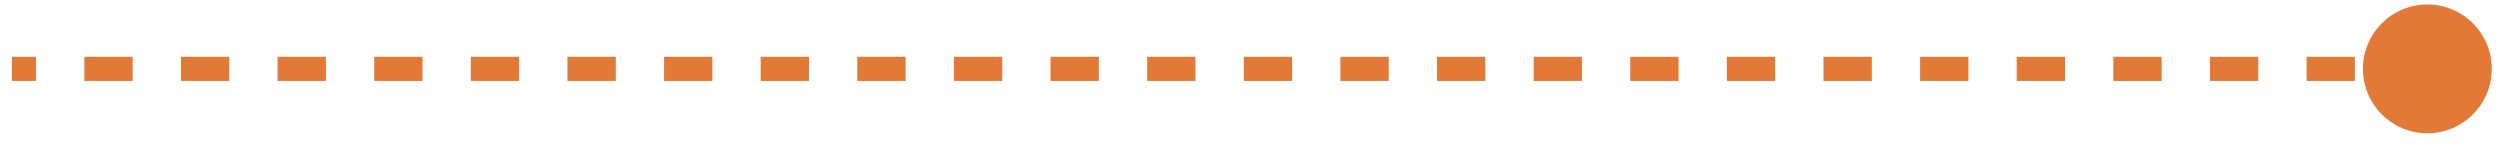 <svg width="207" height="12" viewBox="0 0 207 12" fill="none" xmlns="http://www.w3.org/2000/svg">
<path d="M206.319 5.702C206.319 2.756 203.931 0.368 200.985 0.368C198.04 0.368 195.652 2.756 195.652 5.702C195.652 8.647 198.04 11.035 200.985 11.035C203.931 11.035 206.319 8.647 206.319 5.702ZM200.985 4.702L198.985 4.702L198.985 6.702L200.985 6.702L200.985 4.702ZM194.985 4.702L190.985 4.702L190.985 6.702L194.985 6.702L194.985 4.702ZM186.985 4.702L182.985 4.702L182.985 6.702L186.985 6.702L186.985 4.702ZM178.985 4.702L174.985 4.702L174.985 6.702L178.985 6.702L178.985 4.702ZM170.985 4.702L166.985 4.702L166.985 6.702L170.985 6.702L170.985 4.702ZM162.985 4.702L158.985 4.702L158.985 6.702L162.985 6.702L162.985 4.702ZM154.985 4.702L150.985 4.702L150.985 6.702L154.985 6.702L154.985 4.702ZM146.985 4.702L142.985 4.702L142.985 6.702L146.985 6.702L146.985 4.702ZM138.985 4.702L134.985 4.702L134.985 6.702L138.985 6.702L138.985 4.702ZM130.985 4.702L126.985 4.702L126.985 6.702L130.985 6.702L130.985 4.702ZM122.985 4.702L118.985 4.702L118.985 6.702L122.985 6.702L122.985 4.702ZM114.985 4.702L110.985 4.702L110.985 6.702L114.985 6.702L114.985 4.702ZM106.985 4.702L102.985 4.702L102.985 6.702L106.985 6.702L106.985 4.702ZM98.985 4.702L94.985 4.702L94.985 6.702L98.985 6.702L98.985 4.702ZM90.985 4.702L86.985 4.702L86.985 6.702L90.985 6.702L90.985 4.702ZM82.985 4.702L78.985 4.702L78.985 6.702L82.985 6.702L82.985 4.702ZM74.985 4.702L70.985 4.702L70.985 6.702L74.985 6.702L74.985 4.702ZM66.985 4.702L62.985 4.702L62.985 6.702L66.985 6.702L66.985 4.702ZM58.985 4.702L54.985 4.702L54.985 6.702L58.985 6.702L58.985 4.702ZM50.985 4.702L46.985 4.702L46.985 6.702L50.985 6.702L50.985 4.702ZM42.985 4.702L38.985 4.702L38.985 6.702L42.985 6.702L42.985 4.702ZM34.985 4.702L30.985 4.702L30.985 6.702L34.985 6.702L34.985 4.702ZM26.985 4.702L22.985 4.702L22.985 6.702L26.985 6.702L26.985 4.702ZM18.985 4.702L14.985 4.702L14.985 6.702L18.985 6.702L18.985 4.702ZM10.985 4.702L6.985 4.702L6.985 6.702L10.985 6.702L10.985 4.702ZM2.985 4.702L0.985 4.702L0.985 6.702L2.985 6.702L2.985 4.702Z" fill="#E27937"/>
</svg>
